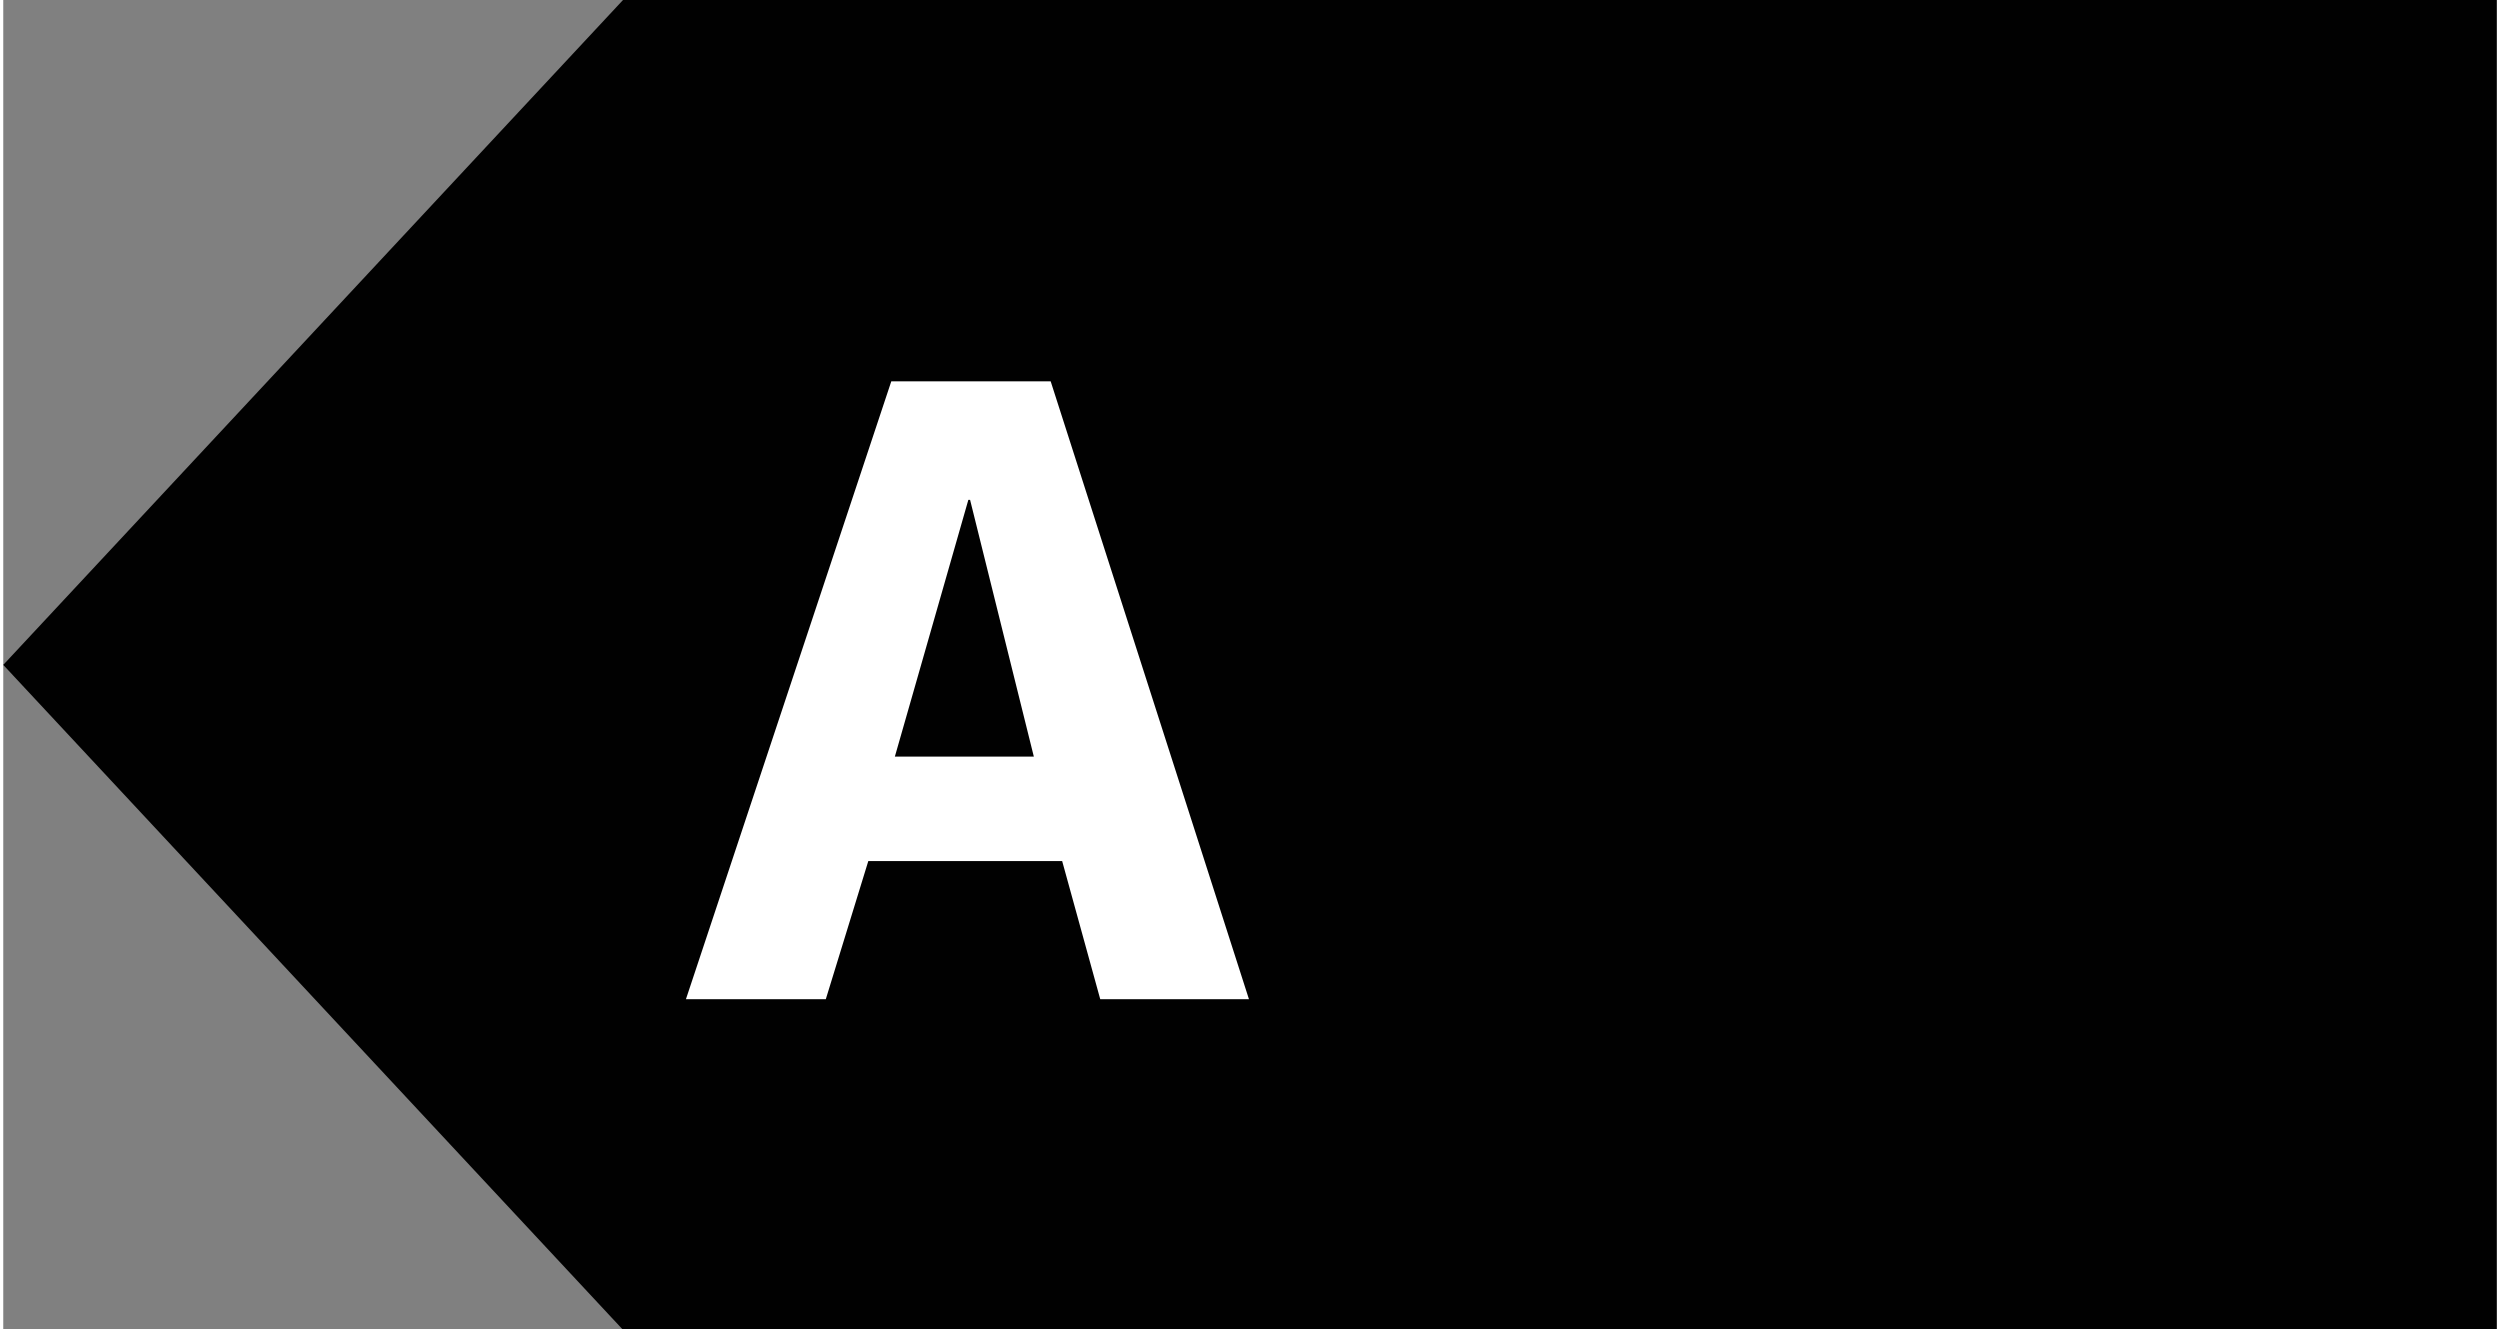<?xml version="1.0" encoding="utf-8"?>
<!-- Generator: Adobe Illustrator 15.0.0, SVG Export Plug-In . SVG Version: 6.00 Build 0)  -->
<!DOCTYPE svg PUBLIC "-//W3C//DTD SVG 1.1//EN" "http://www.w3.org/Graphics/SVG/1.1/DTD/svg11.dtd">
<svg version="1.1" id="cm_left_arrows" 
xmlns="http://www.w3.org/2000/svg" 
xmlns:xlink="http://www.w3.org/1999/xlink" 
xmlns:layout="http://www.ultraq.net.nz/thymeleaf/layout" 
x="0px" 
y="0px" 
width="79px" 
height="42px" 
preserveAspectRatio="xMidYMid meet" 
viewBox="0 0 104.912 55.922" 
enable-background="new 0 0 104.912 55.922" 
xml:space="preserve">

<rect x="0" y="0" width="104.912" height="55.922" fill="#808080" stroke="none"/>

<g id="Background_static">
	<polygon fill="#010101" points="26.076,0 0,27.975 26.076,55.953 104.912,55.953 104.912,0 	"/>
</g>




<g id="A">
	<g>
		<path fill="#FFFFFF" d="M44.553,36.23h-8.157l-1.788,5.811h-5.885l8.641-25.998h6.705l8.343,25.998h-6.257L44.553,36.23z
			 M40.679,21.033h-0.074l-3.092,10.802h5.848L40.679,21.033z"/>
	</g>
</g>




</svg>
